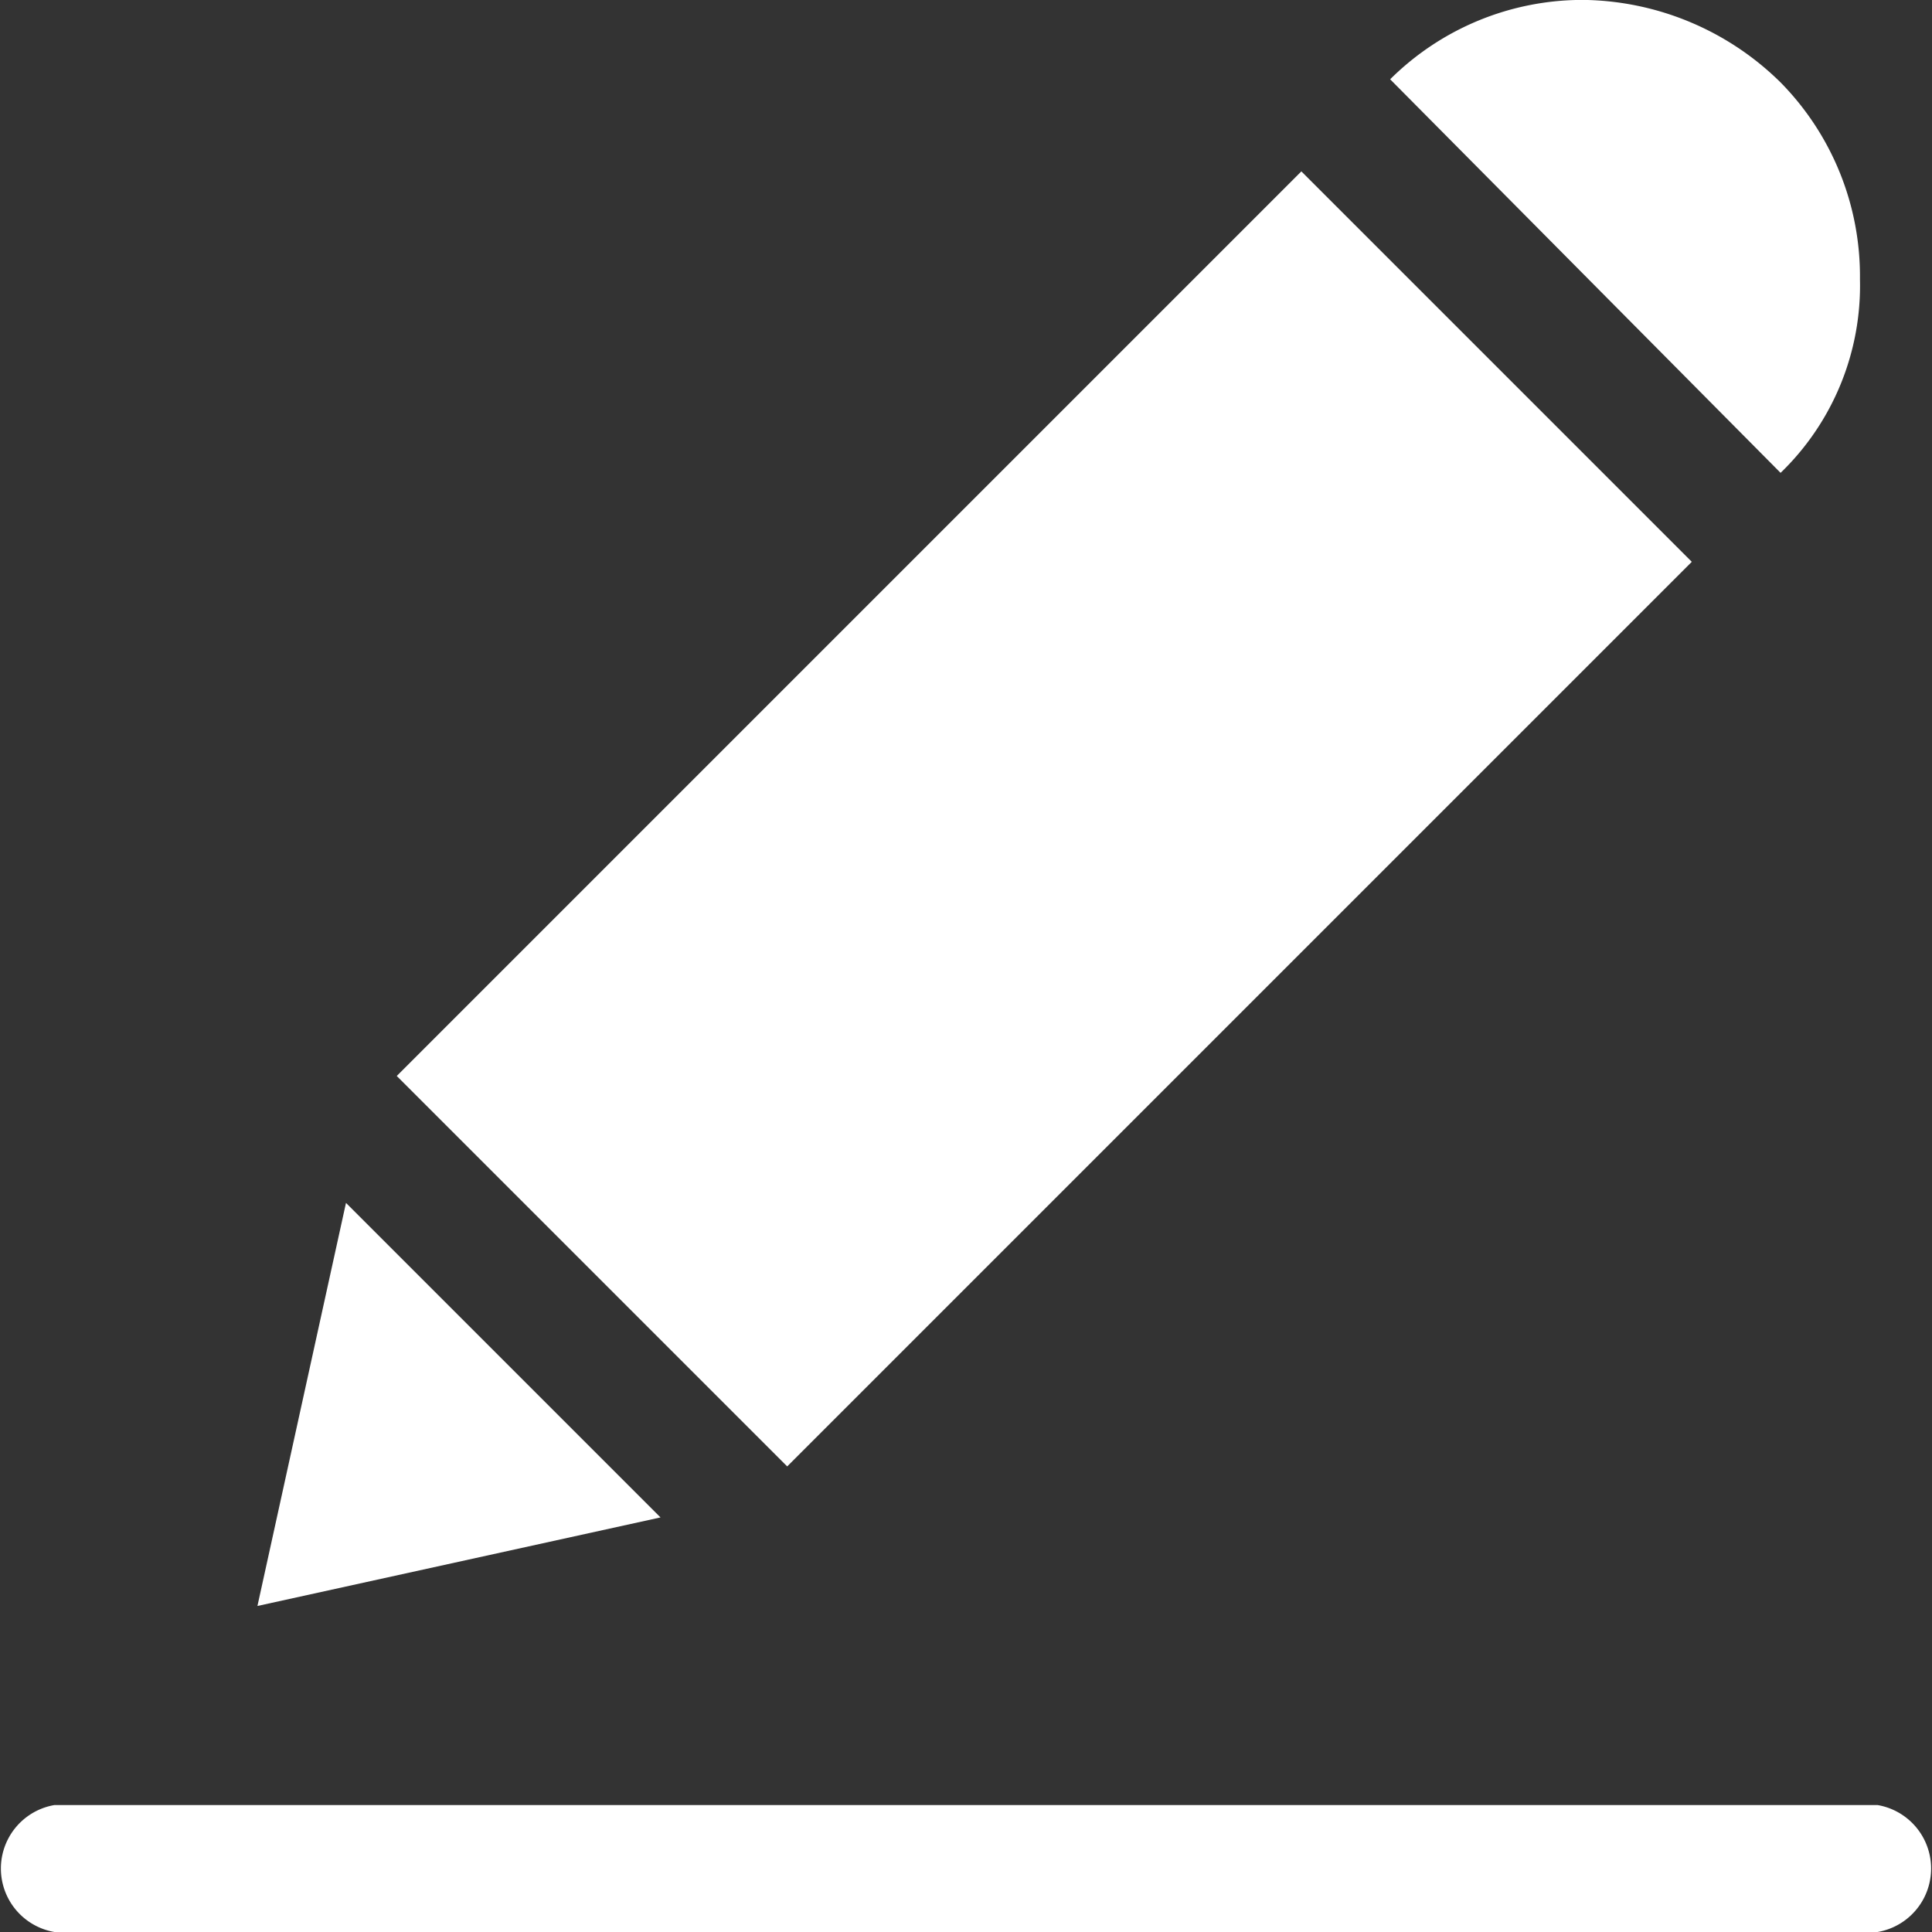 <svg xmlns="http://www.w3.org/2000/svg" width="24" height="24" viewBox="0 0 24 24">
  <rect x="0" y="0" width="24" height="24" fill="#333333" stroke="none"/>
  <g id="edit" transform="translate(0 -5.612)">
    <g id="Group_153" data-name="Group 153" transform="translate(0 5.612)">
      <g id="Group_152" data-name="Group 152">
        <path id="Path_41914" data-name="Path 41914" d="M234.668,6.081a3.43,3.43,0,0,0-.986-2.445,3.549,3.549,0,0,0-2.445-1.025,3.391,3.391,0,0,0-2.405.986l4.85,4.889A3.233,3.233,0,0,0,234.668,6.081Z" transform="translate(-211.563 -2.612)" fill="#fff"/>
        <rect id="Rectangle_2089" data-name="Rectangle 2089" width="6.859" height="15.892" transform="translate(16.166 2.129) rotate(45)" fill="#fff"/>
        <path id="Path_41915" data-name="Path 41915" d="M43.422,200.621l-1.1,5.007,5.007-1.1Z" transform="translate(-39.124 -185.678)" fill="#fff"/>
        <path id="Path_41916" data-name="Path 41916" d="M23.324,347.429H.676a.8.8,0,0,0,0,1.577H23.324a.8.8,0,0,0,0-1.577Z" transform="translate(0 -325.006)" fill="#fff"/>
      </g>
    </g>
  </g>
</svg>
